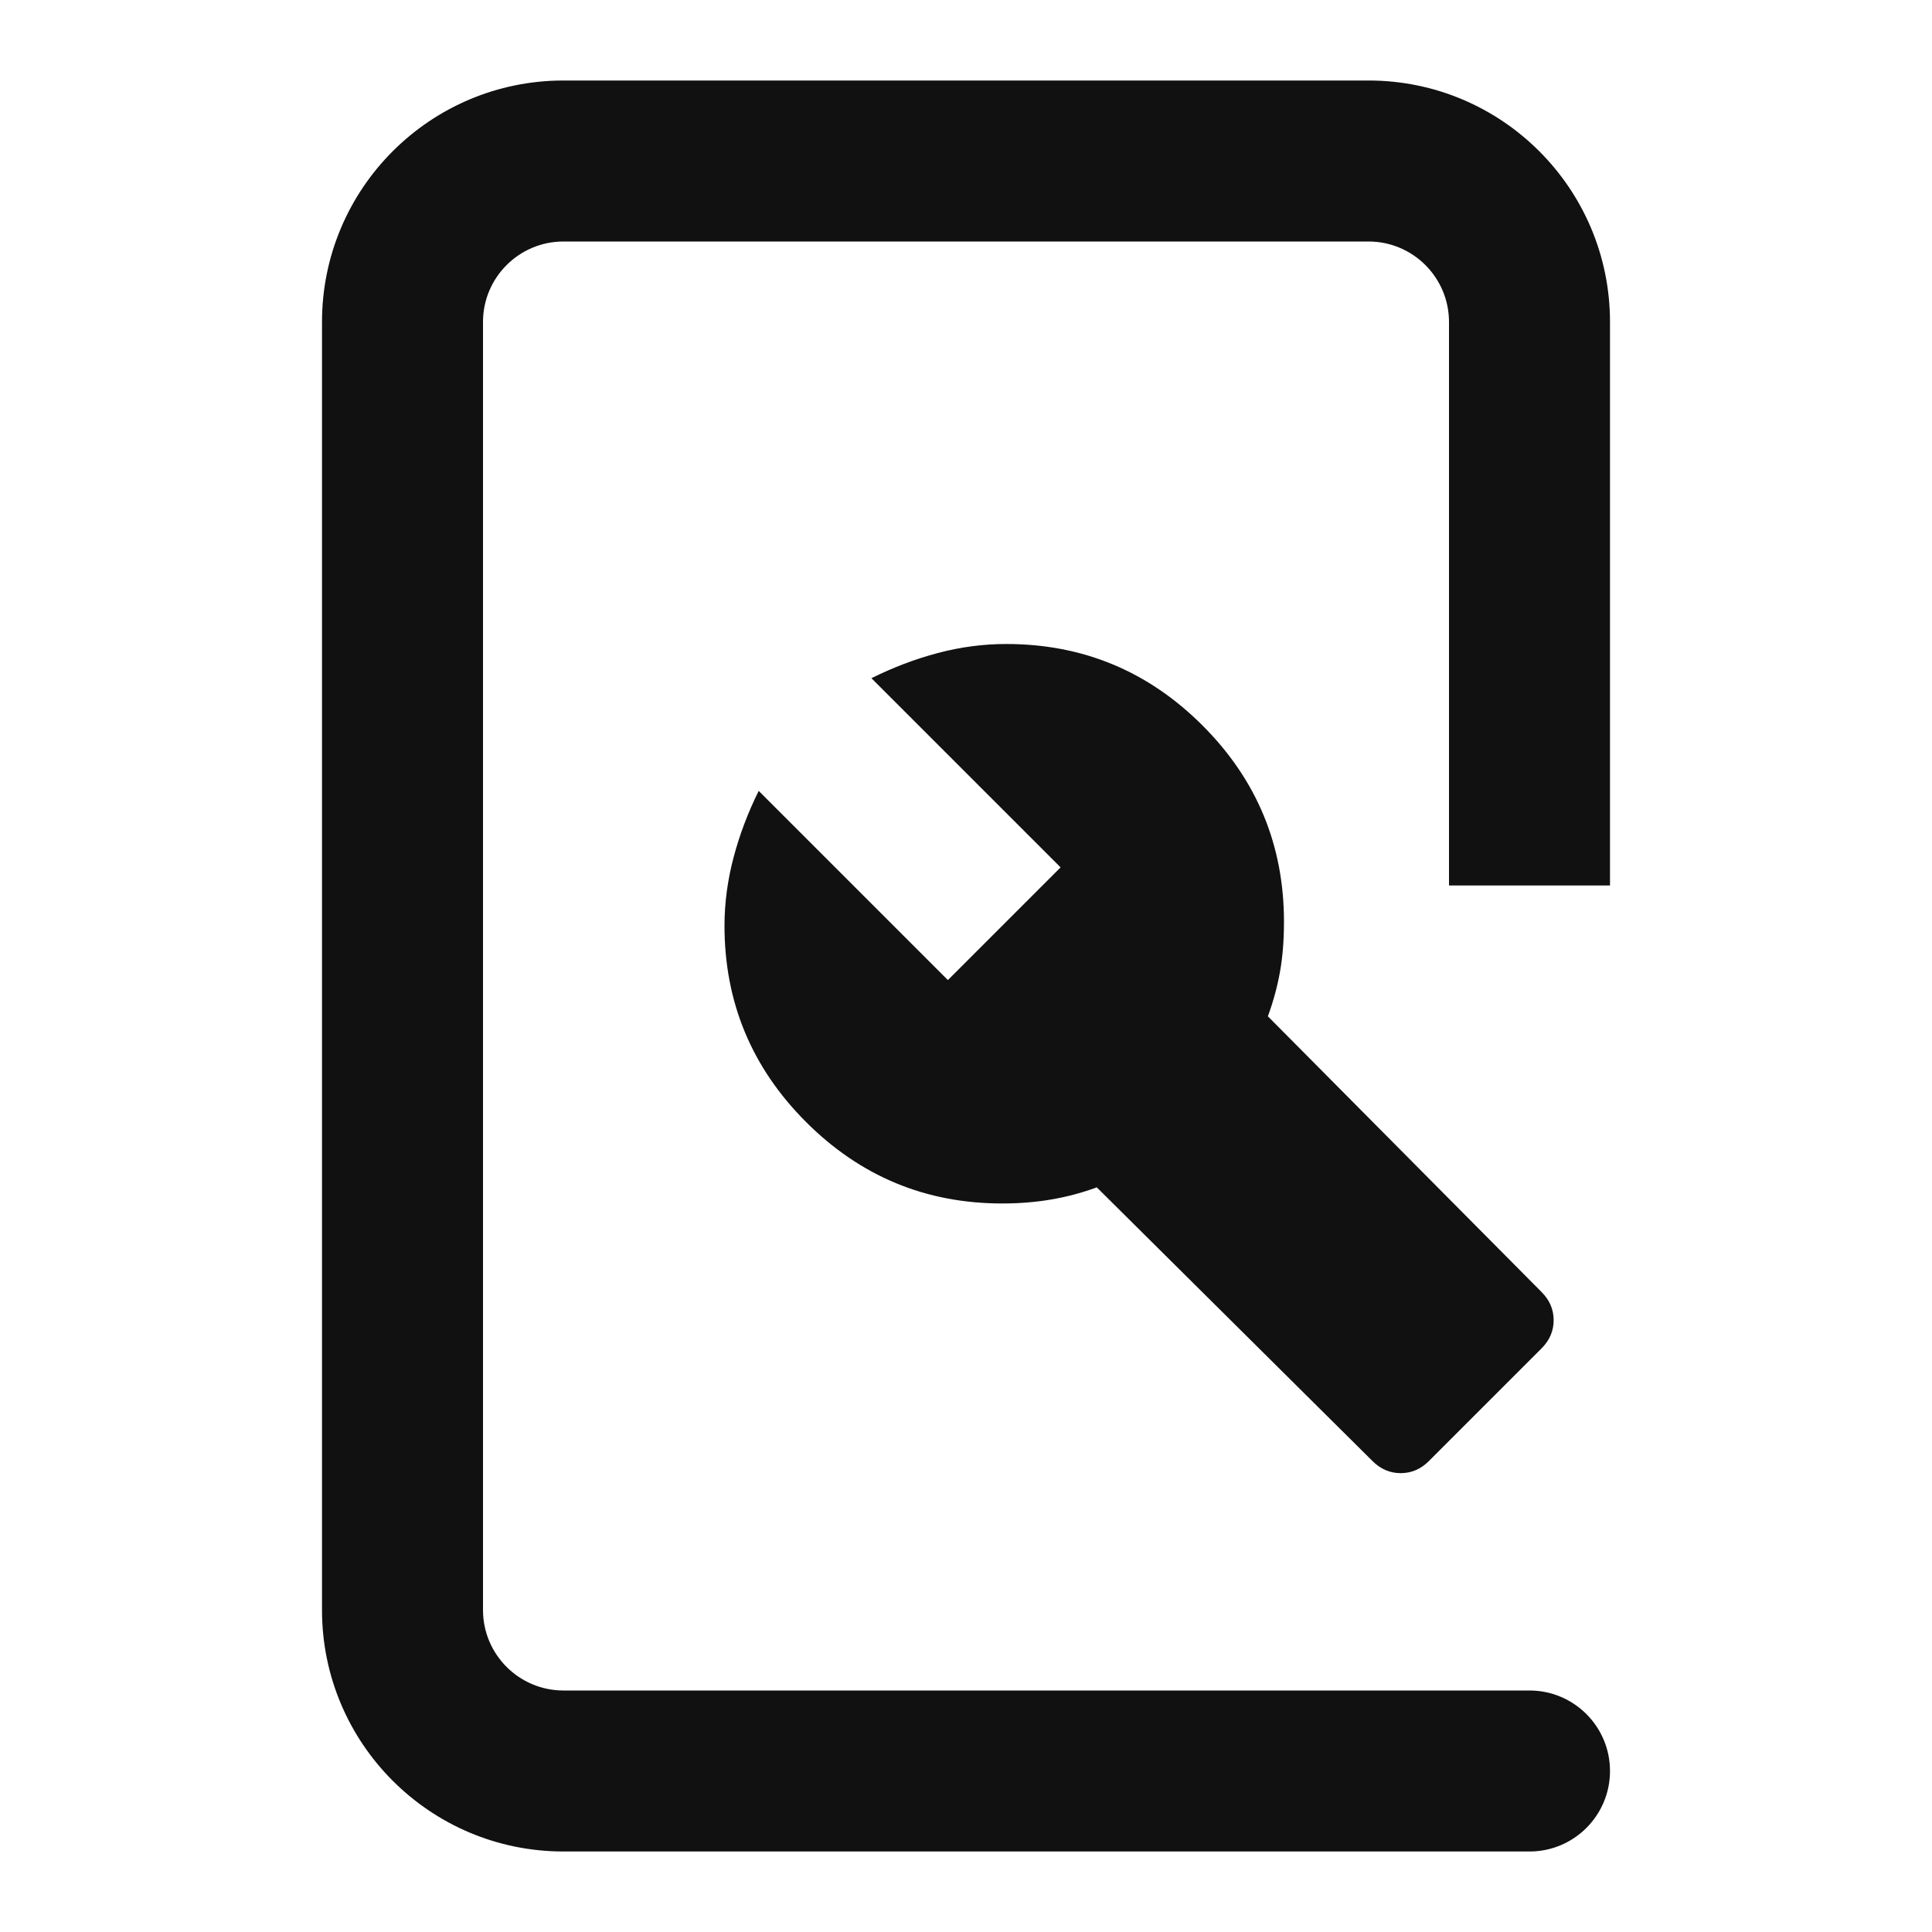 <?xml version="1.0" encoding="UTF-8"?> <svg xmlns="http://www.w3.org/2000/svg" width="24" height="24" viewBox="0 0 24 24" fill="none"><g id="icon-24"><path id="Vector" d="M17.05 18.15C17.15 18.25 17.267 18.3 17.4 18.3C17.533 18.3 17.65 18.25 17.75 18.15L19.15 16.75C19.25 16.65 19.3 16.533 19.3 16.4C19.3 16.267 19.25 16.15 19.15 16.05L15.75 12.625C15.817 12.442 15.867 12.258 15.9 12.075C15.933 11.892 15.95 11.683 15.95 11.45C15.95 10.5 15.613 9.687 14.938 9.012C14.263 8.337 13.45 8 12.5 8C12.217 8 11.933 8.037 11.65 8.112C11.367 8.187 11.092 8.292 10.825 8.425L13.175 10.775L11.775 12.175L9.425 9.825C9.292 10.092 9.188 10.367 9.113 10.65C9.038 10.933 9 11.217 9 11.5C9 12.45 9.338 13.263 10.013 13.938C10.688 14.613 11.5 14.95 12.45 14.95C12.667 14.95 12.871 14.933 13.062 14.9C13.254 14.867 13.442 14.817 13.625 14.75L17.05 18.15Z" fill="#111111"></path><path id="Vector 1468 (Stroke)" fill-rule="evenodd" clip-rule="evenodd" d="M7 3C6.448 3 6 3.448 6 4V20C6 20.552 6.448 21 7 21H19C19.552 21 20 21.448 20 22C20 22.552 19.552 23 19 23H7C5.343 23 4 21.657 4 20V4C4 2.343 5.343 1 7 1H17C18.657 1 20 2.343 20 4V11C19 11 19.552 11 19 11C18.448 11 19.5 11 18 11V4C18 3.448 17.552 3 17 3H7Z" fill="#111111"></path></g></svg> 